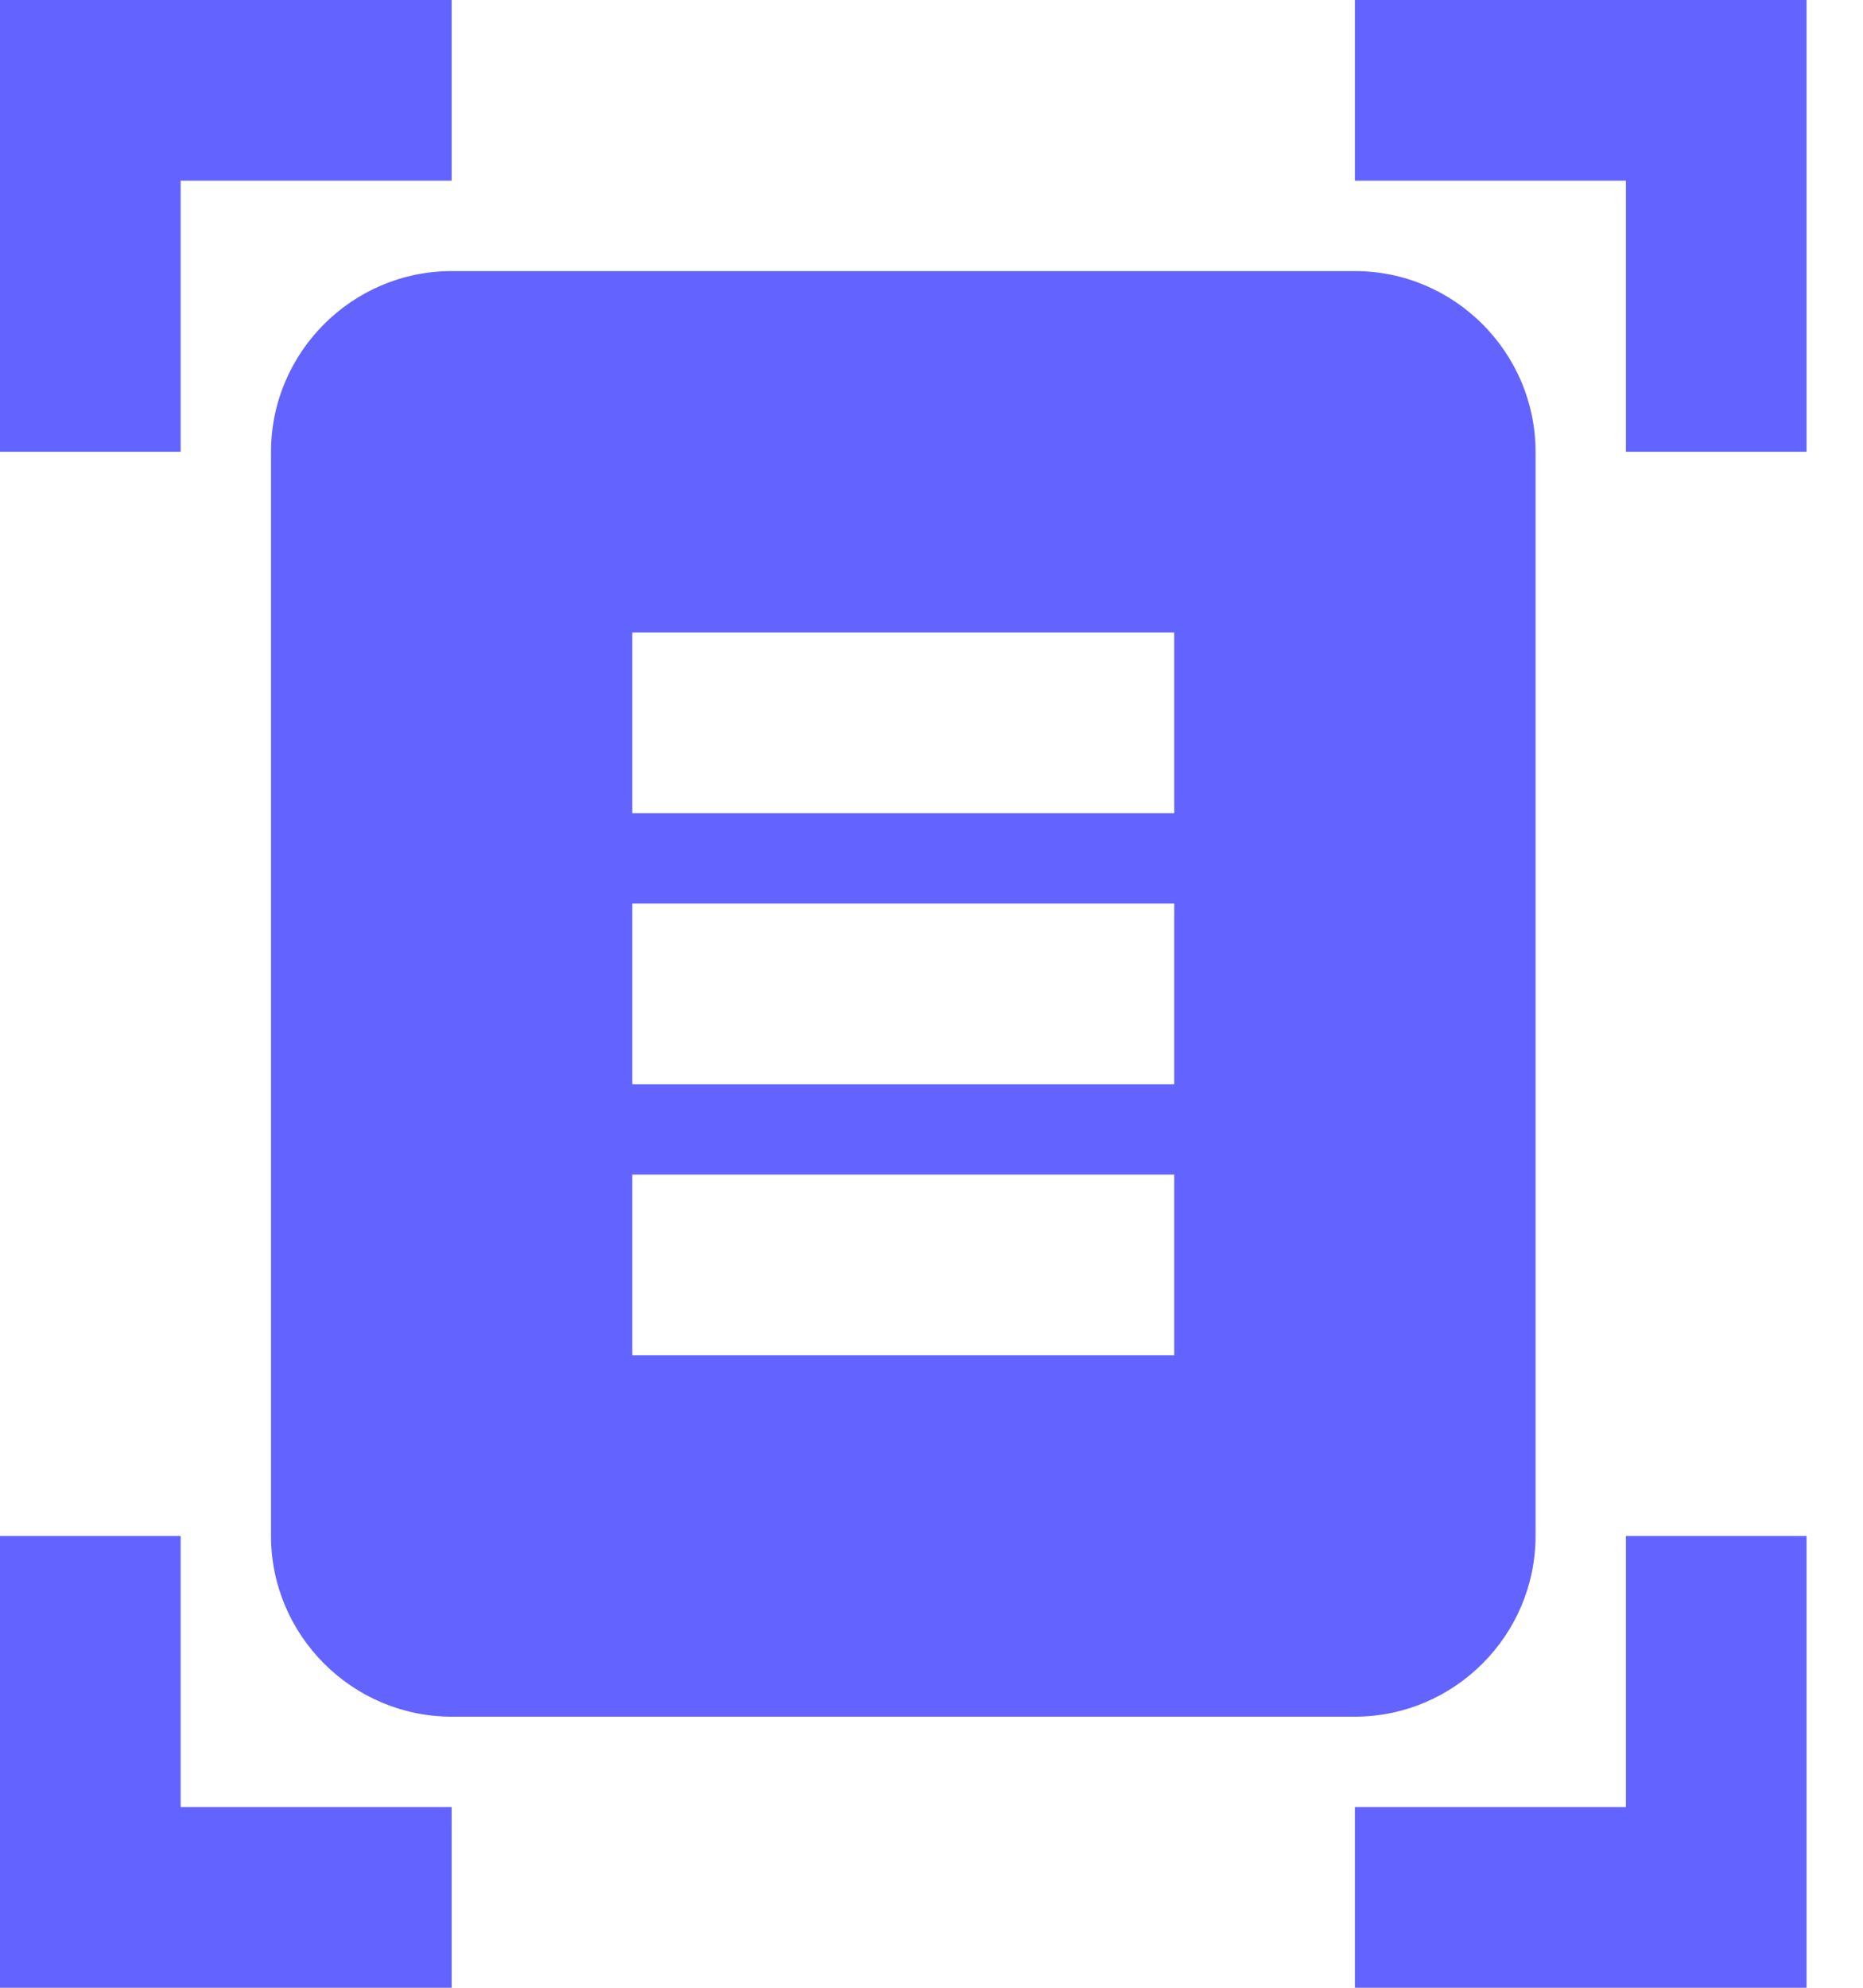 <svg width="30" height="32" viewBox="0 0 30 32" fill="none" xmlns="http://www.w3.org/2000/svg">
<path d="M7.273 2.909H2.909V7.273H0V0H7.273V2.909ZM29.091 7.273V0H21.818V2.909H26.182V7.273H29.091ZM7.273 29.091H2.909V24.727H0V32H7.273V29.091ZM26.182 24.727V29.091H21.818V32H29.091V24.727H26.182ZM24.727 24.727C24.727 26.327 23.418 27.636 21.818 27.636H7.273C5.673 27.636 4.364 26.327 4.364 24.727V7.273C4.364 5.673 5.673 4.364 7.273 4.364H21.818C23.418 4.364 24.727 5.673 24.727 7.273V24.727ZM18.909 10.182H10.182V13.091H18.909V10.182ZM18.909 14.546H10.182V17.454H18.909V14.546ZM18.909 18.909H10.182V21.818H18.909V18.909Z" fill="#6363FF"/>
</svg>
